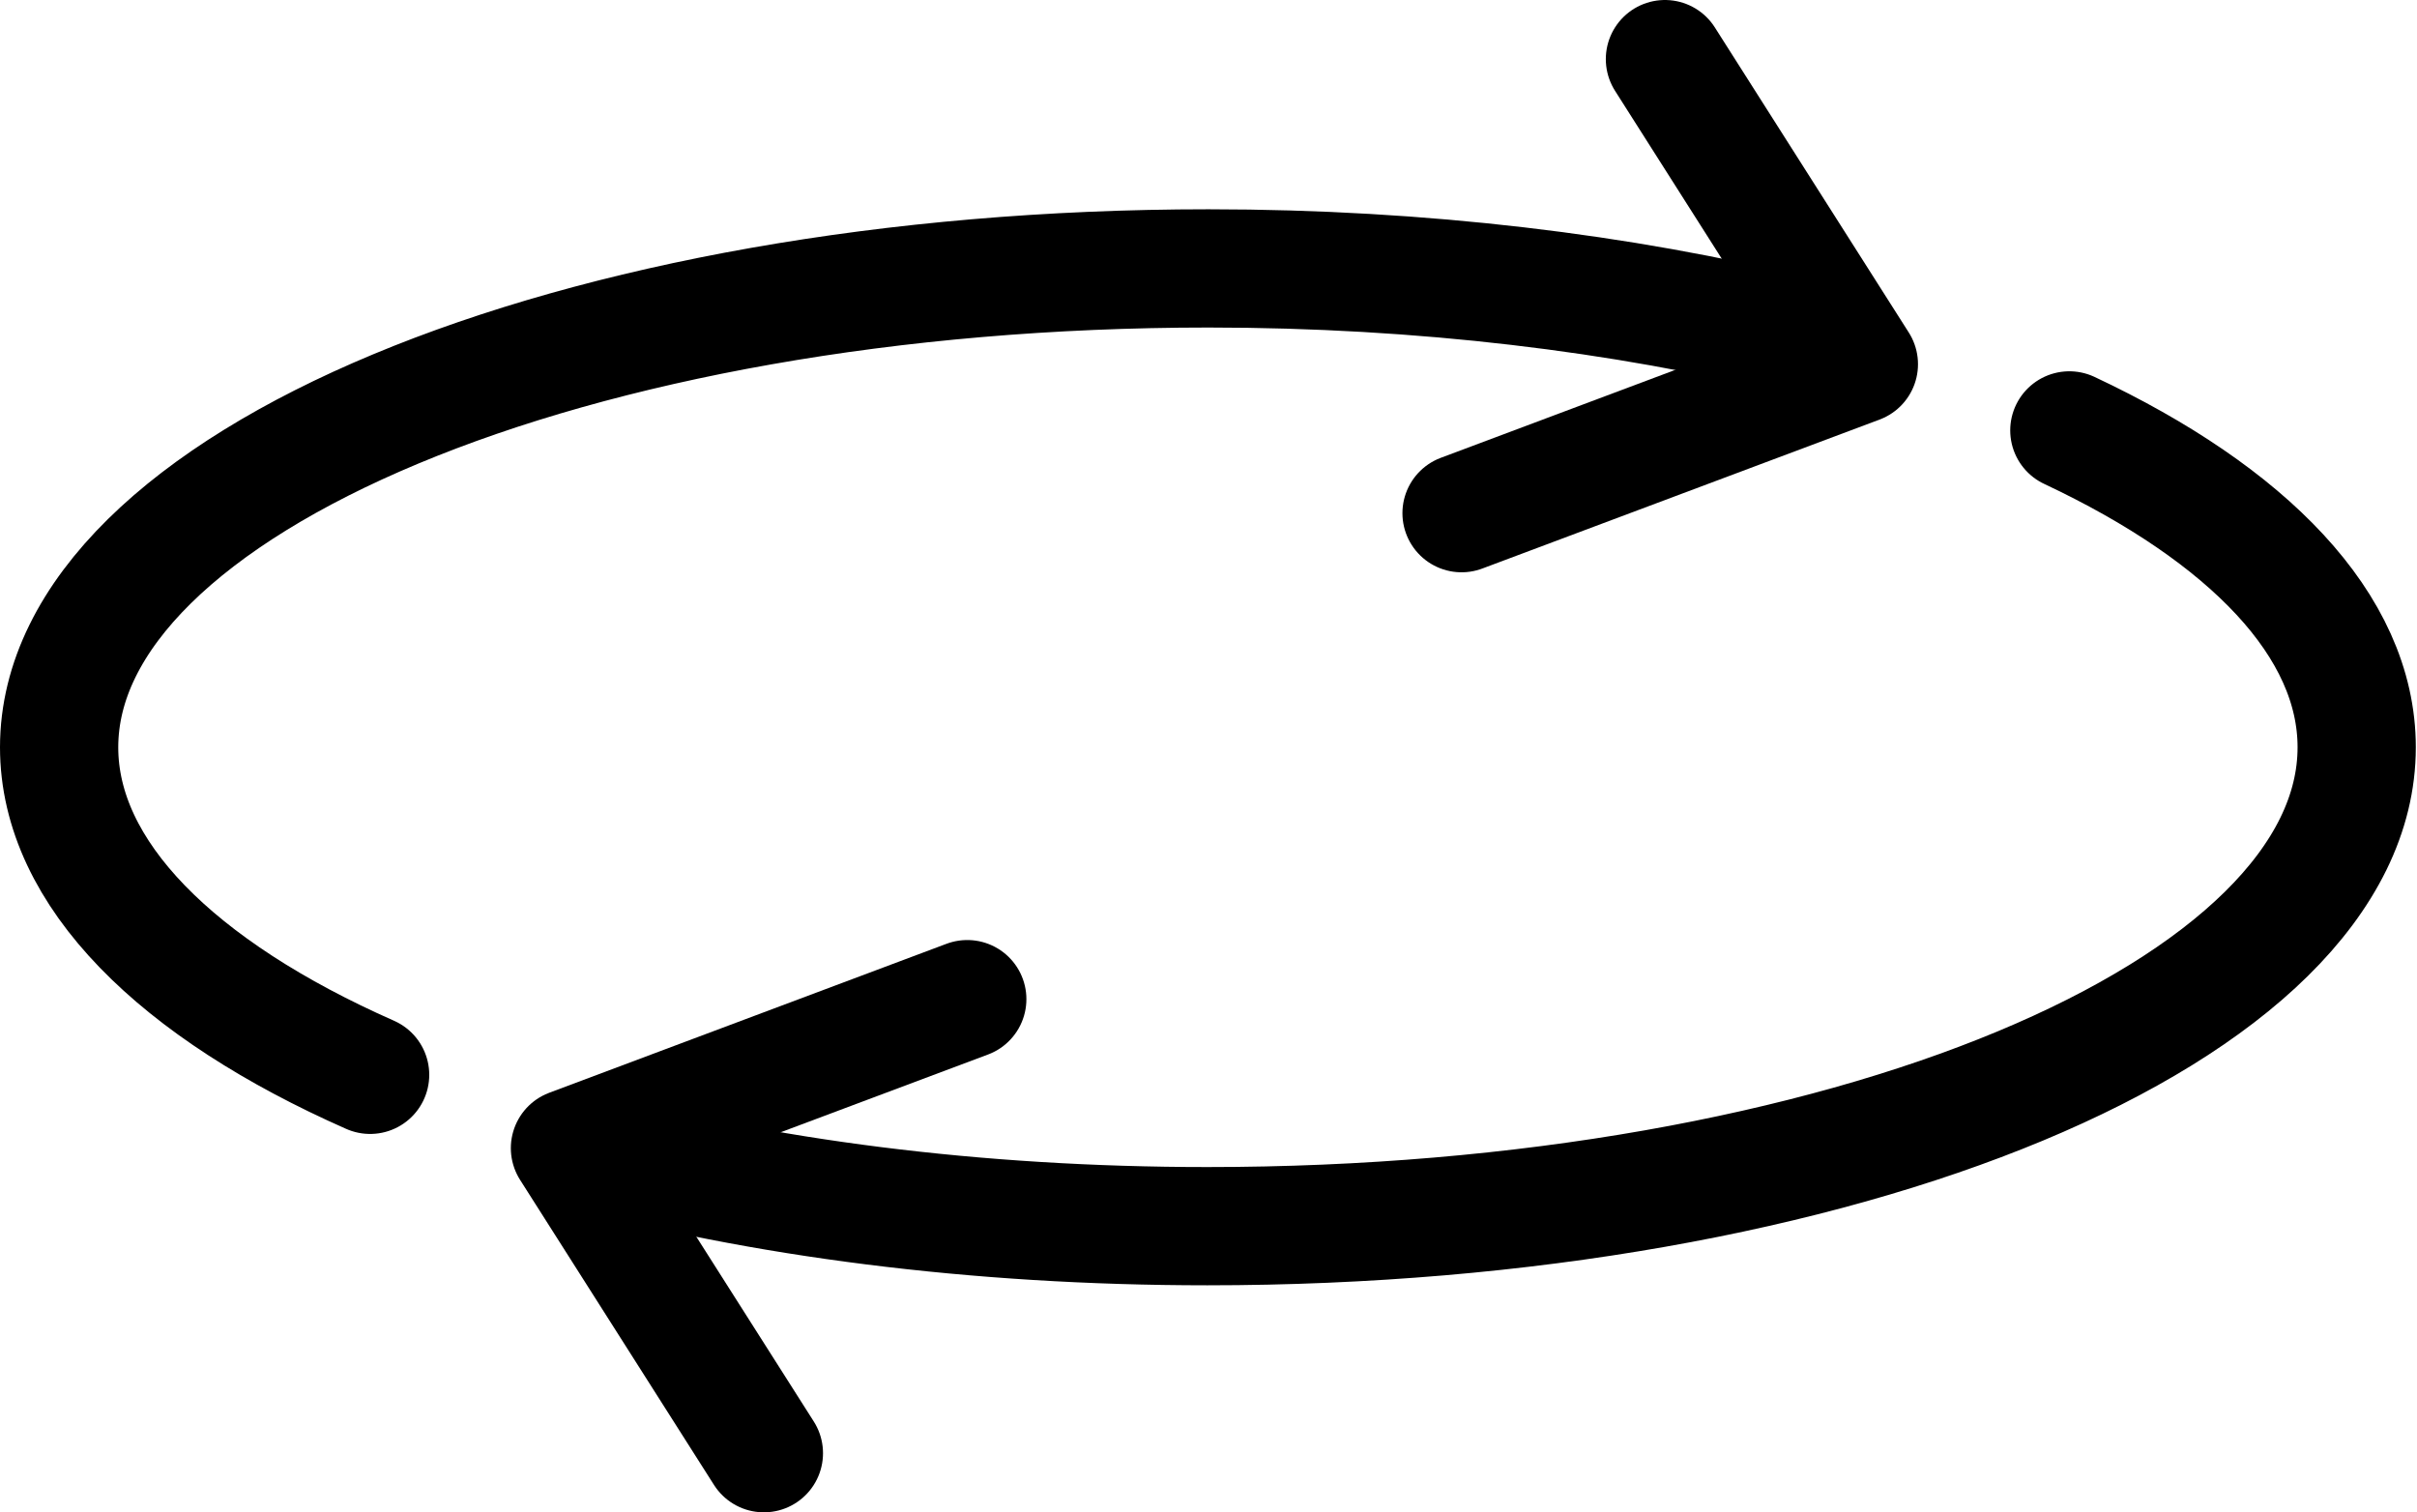<svg xmlns="http://www.w3.org/2000/svg" data-name="Calque 1" viewBox="0 0 20.44 12.79"><path fill="none" stroke="#000" stroke-linecap="round" stroke-linejoin="round" d="m14.08.5 1.64 2.58-3.36 1.26M6.46 12.29 4.82 9.71l3.36-1.26"/><path fill="none" stroke="#000" stroke-linecap="round" stroke-linejoin="round" d="M3.13 9.09C1.5 8.37.5 7.39.5 6.32c0-2.23 4.35-4.05 9.72-4.05 1.81 0 3.51.21 4.97.57M17.5 3.64c1.51.71 2.43 1.65 2.43 2.68 0 2.24-4.35 4.05-9.72 4.05-1.96 0-3.79-.24-5.32-.66"/></svg>
